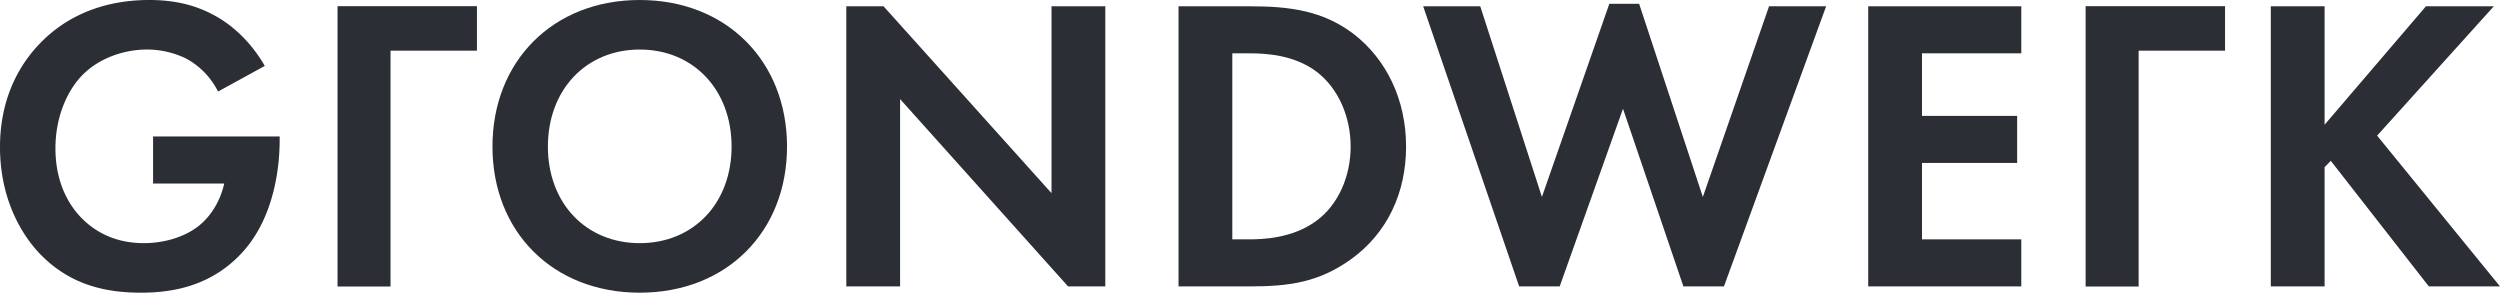 <svg xmlns="http://www.w3.org/2000/svg" xmlns:xlink="http://www.w3.org/1999/xlink" width="1776" height="207.93" viewBox="0 0 1776 207.93">
  <defs>
    <clipPath id="clip-path">
      <path id="Path_4" data-name="Path 4" d="M0,186.108H1776V-21.822H0Z" transform="translate(0 21.822)" fill="rgba(0,0,0,0)"/>
    </clipPath>
  </defs>
  <g id="Group_12" data-name="Group 12" transform="translate(0 21.822)">
    <g id="Group_1" data-name="Group 1" transform="translate(601.22 -17.348)">
      <path id="Path_1" data-name="Path 1" d="M130.477,0V132.75L11.152,0H-15.3V198.983H22.91V65.927L142.235,198.983h26.451V0Z" transform="translate(15.299)" fill="#2b2e34"/>
    </g>
    <g id="Group_4" data-name="Group 4" transform="translate(0 -21.822)" clip-path="url(#clip-path)">
      <g id="Group_2" data-name="Group 2" transform="translate(-0.004 -0.003)">
        <path id="Path_2" data-name="Path 2" d="M97.335,116.686h50.548c-3.23,14.321-10.872,24.46-18.514,30.434-10.872,8.347-25.565,11.93-38.5,11.93-20.867,0-34.674-8.356-43.5-17.008-8.223-8.052-19.39-23.859-19.39-50.415,0-22.373,8.518-41.468,19.686-52.5,12.053-11.939,29.691-17.609,45.26-17.609a63.532,63.532,0,0,1,27.633,6.27A53.971,53.971,0,0,1,143.482,51.35l33.207-18.2c-10.281-17.894-24.1-29.824-36.732-36.389-15-8.052-30.567-10.443-45.27-10.443-37.914,0-62.6,15.217-77.295,30.434-11.758,11.93-28.8,35.494-28.8,73.979,0,44.755,22.344,69.815,29.1,76.676,21.458,21.772,46.728,26.842,71.12,26.842S138.184,188.579,158.47,168c27.032-27.147,28.8-68.91,28.8-82.335V83.27H97.335Z" transform="translate(11.413 13.682)" fill="#2b2e34"/>
      </g>
      <g id="Group_3" data-name="Group 3" transform="translate(349.843 -0.004)">
        <path id="Path_3" data-name="Path 3" d="M93.651,0C31.926,0-10.981,43.555-10.981,104.117S31.926,207.93,93.651,207.93s104.632-43.259,104.632-103.813S155.367,0,93.651,0m0,172.732c-38.209,0-65.251-28.338-65.251-68.614S55.442,35.2,93.651,35.2s65.241,28.643,65.241,68.919-27.032,68.614-65.241,68.614" transform="translate(10.981)" fill="#2b2e34"/>
      </g>
    </g>
    <g id="Group_5" data-name="Group 5" transform="translate(1613.174 -17.348)">
      <path id="Path_5" data-name="Path 5" d="M98.649,0l-72,84.127V0H-11.567V198.983H26.652V114.256l4.4-4.469,69.653,89.2h50.548l-87.29-107.1L146.853,0Z" transform="translate(11.567)" fill="#2b2e34"/>
    </g>
    <g id="Group_6" data-name="Group 6" transform="translate(1327.179 -17.348)">
      <path id="Path_6" data-name="Path 6" d="M0,0V198.983H108.748V165.566H38.209V111.273H105.8V77.857H38.209V33.407h70.539V0Z" fill="#2b2e34"/>
    </g>
    <g id="Group_8" data-name="Group 8" transform="translate(0 -21.822)" clip-path="url(#clip-path)">
      <g id="Group_7" data-name="Group 7" transform="translate(837.227 4.473)">
        <path id="Path_7" data-name="Path 7" d="M111.015,17.355C89.271.947,65.459-2.035,38.122-2.035H-13.017V196.948H37.541c27.328,0,48.786-2.687,71.711-19.1,25.86-18.495,39.381-47.137,39.381-80.249s-13.816-62.049-37.618-80.249M84.859,150.411c-17.046,12.53-38.209,13.121-47.909,13.121H25.192V31.372H36.95c12.93,0,32.33,1.2,48.2,13.13,15.57,11.93,24.1,32.225,24.1,53.1,0,21.182-8.814,41.468-24.393,52.807" transform="translate(13.017 2.035)" fill="#2b2e34"/>
      </g>
    </g>
    <g id="Group_9" data-name="Group 9" transform="translate(1011.02 -19.141)">
      <path id="Path_9" data-name="Path 9" d="M118.375,0l-47.9,137.229L26.673,1.791H-13.88L54.306,200.774h28.8L128.075,74.579l42.907,126.195H199.8L272.383,1.791H231.83L184.8,137.229,139.538,0Z" transform="translate(13.88)" fill="#2b2e34"/>
    </g>
    <g id="Group_10" data-name="Group 10" transform="translate(239.791 -17.434)">
      <path id="Path_10" data-name="Path 10" d="M0,0V199.154H37.637V31.606H99.029V0Z" fill="#2b2e34"/>
    </g>
    <g id="Group_11" data-name="Group 11" transform="translate(1481.634 -17.434)">
      <path id="Path_11" data-name="Path 11" d="M0,0V199.154H37.647V31.606H99.039V0Z" fill="#2b2e34"/>
    </g>
  </g>
</svg>
